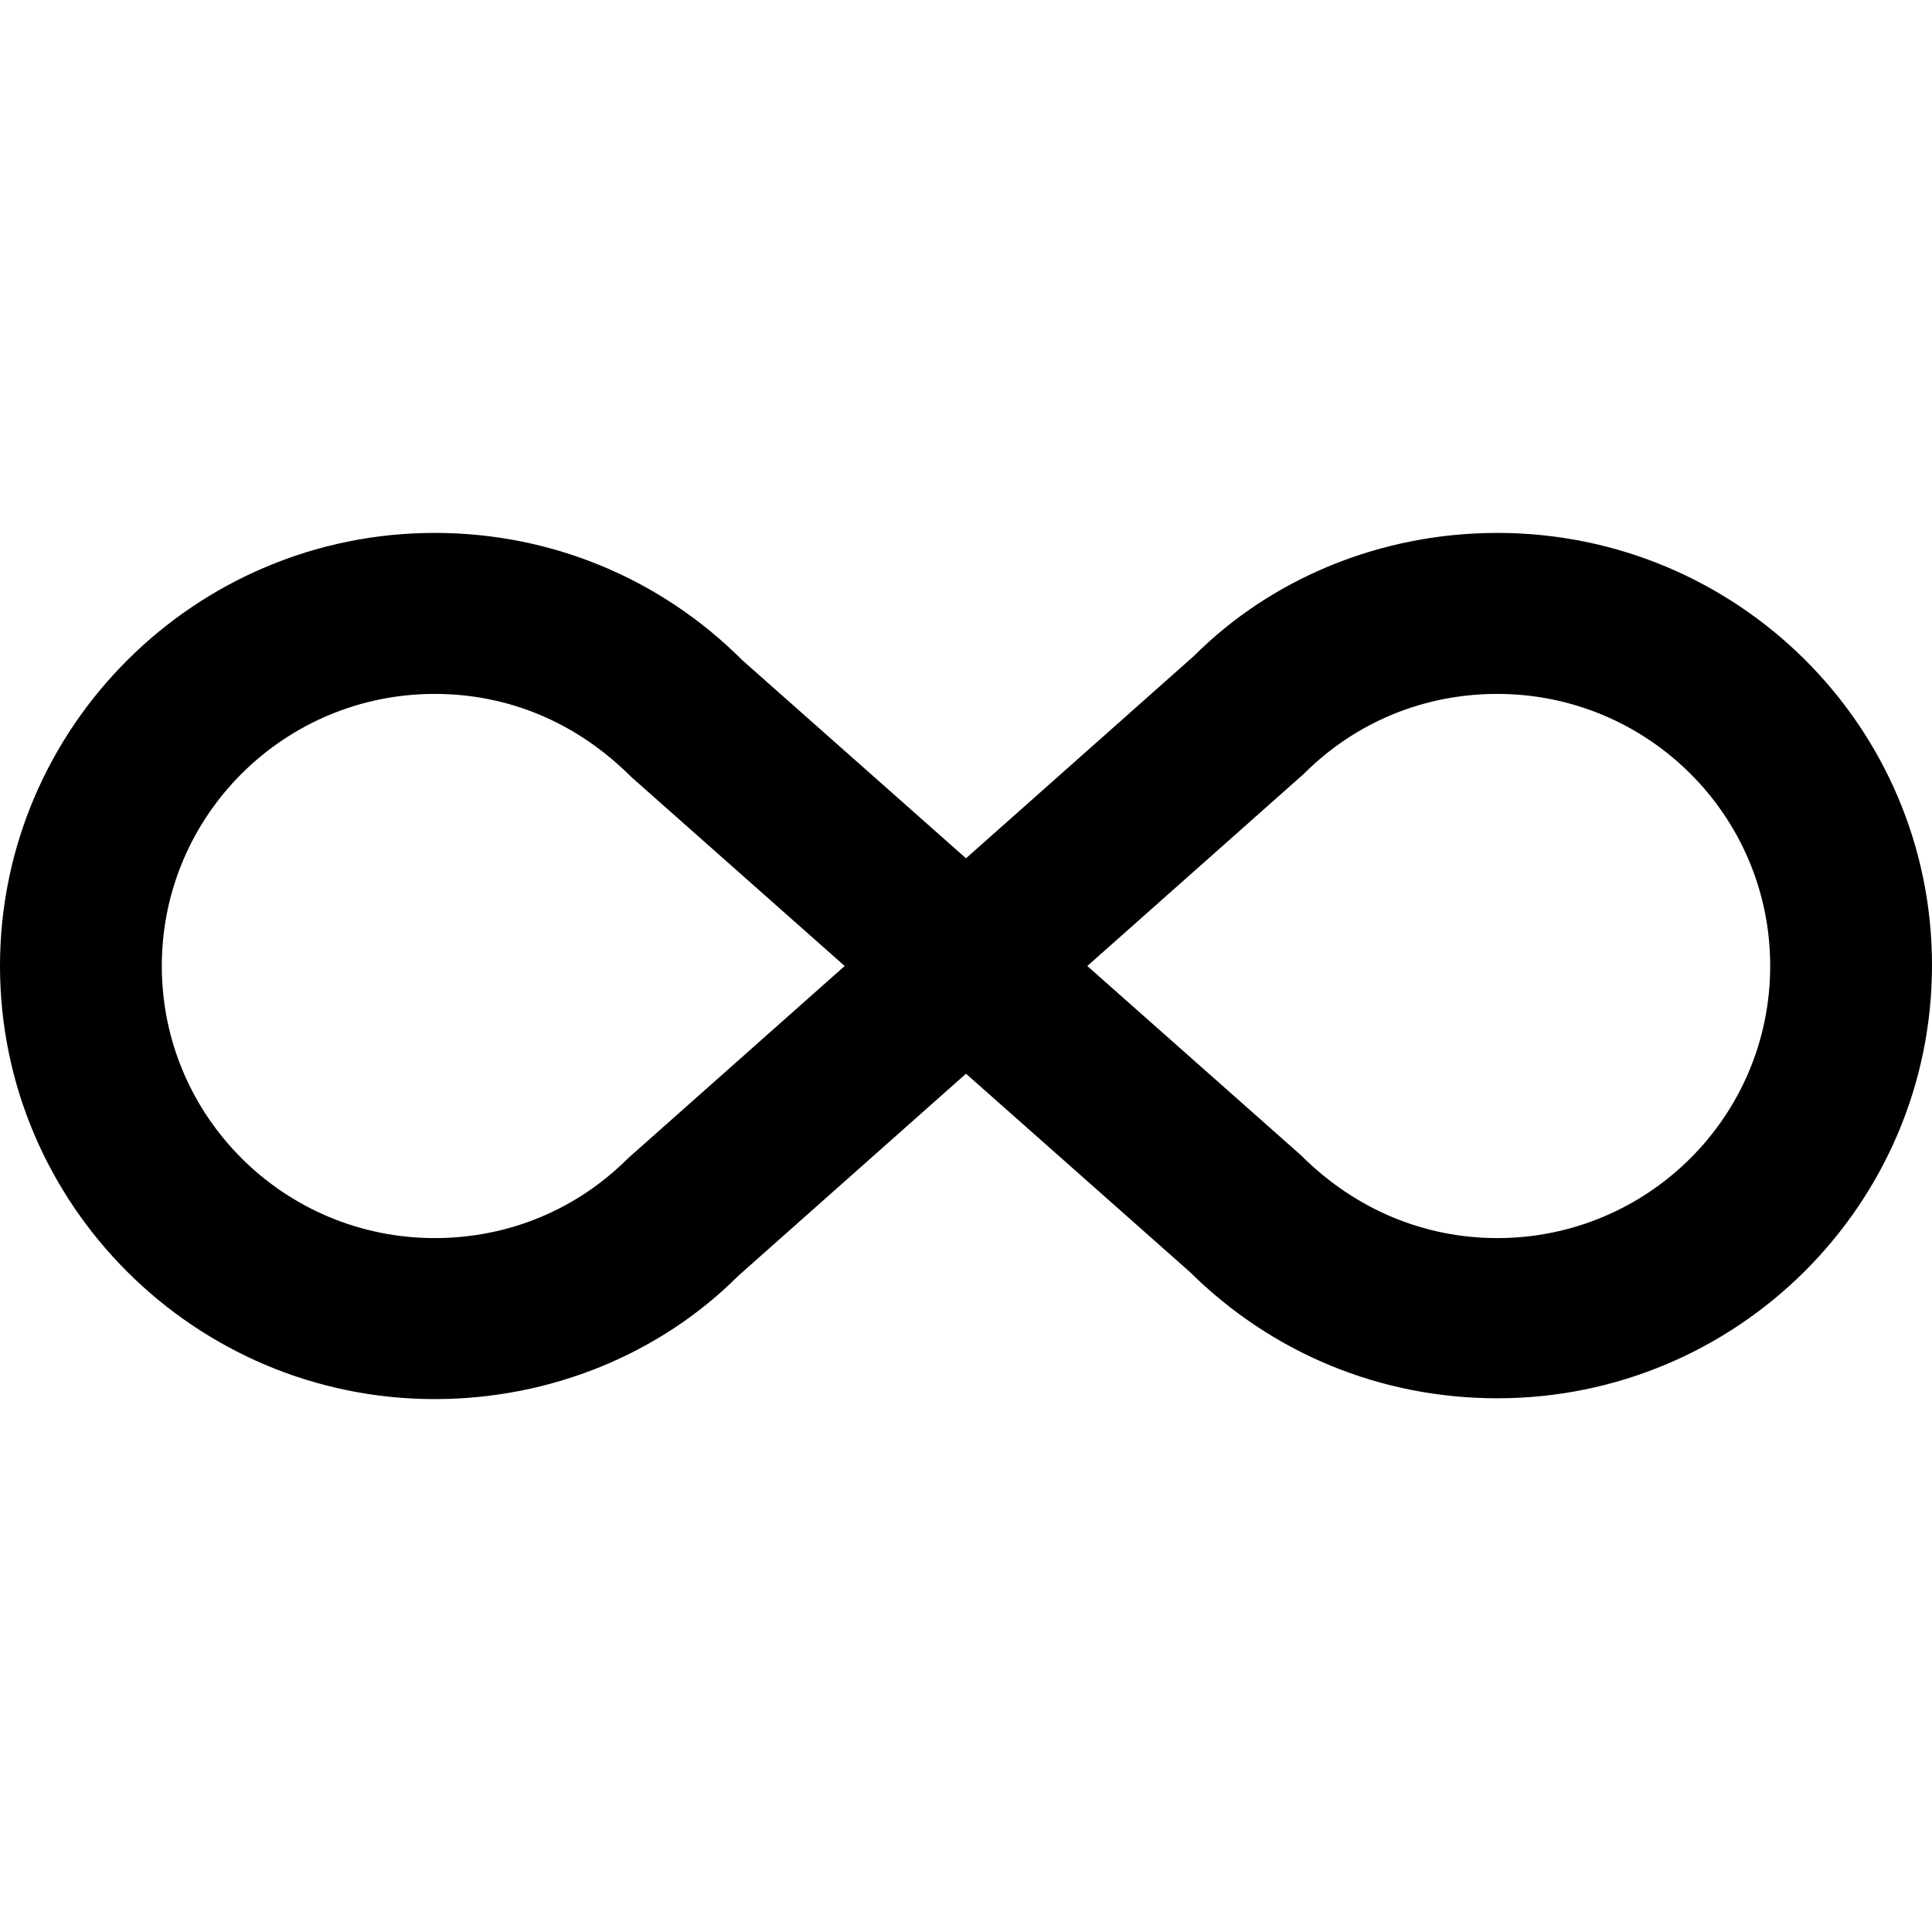 ﻿<?xml version="1.0" encoding="utf-8"?>
<!DOCTYPE svg PUBLIC "-//W3C//DTD SVG 1.1//EN" "http://www.w3.org/Graphics/SVG/1.1/DTD/svg11.dtd">
<svg xmlns="http://www.w3.org/2000/svg" xmlns:xlink="http://www.w3.org/1999/xlink" version="1.1" baseProfile="full" width="24" height="24" viewBox="0 0 24.00 24.00" enable-background="new 0 0 24.00 24.00" xml:space="preserve">
	<path fill="#000000" fill-opacity="1" stroke-width="0.2" stroke-linejoin="miter" d="M 18.6,6.62C 21.58,6.62 24,9.02 24,11.99C 24,14.96 21.58,17.37 18.6,17.37C 17.15,17.37 15.8,16.81 14.78,15.8L 12,13.338L 9.17,15.85C 8.2,16.82 6.84,17.38 5.4,17.38C 2.42,17.38 1.27157e-006,14.96 1.27157e-006,12C 1.27157e-006,9.04 2.42,6.62 5.4,6.62C 6.84,6.62 8.2,7.18 9.22,8.2L 12,10.662L 14.83,8.15C 15.8,7.18 17.16,6.62 18.6,6.62 Z M 7.8,14.39L 10.493,12L 7.84,9.65C 7.16,8.97 6.31,8.62 5.4,8.62C 3.53,8.62 2.01,10.13 2.01,12C 2.01,13.87 3.53,15.38 5.4,15.38C 6.31,15.38 7.16,15.03 7.8,14.39 Z M 16.2,9.61L 13.507,12L 16.16,14.35C 16.84,15.03 17.7,15.38 18.6,15.38C 20.47,15.38 21.99,13.87 21.99,12C 21.99,10.13 20.47,8.62 18.6,8.62C 17.69,8.62 16.84,8.97 16.2,9.61 Z "/>
</svg>
